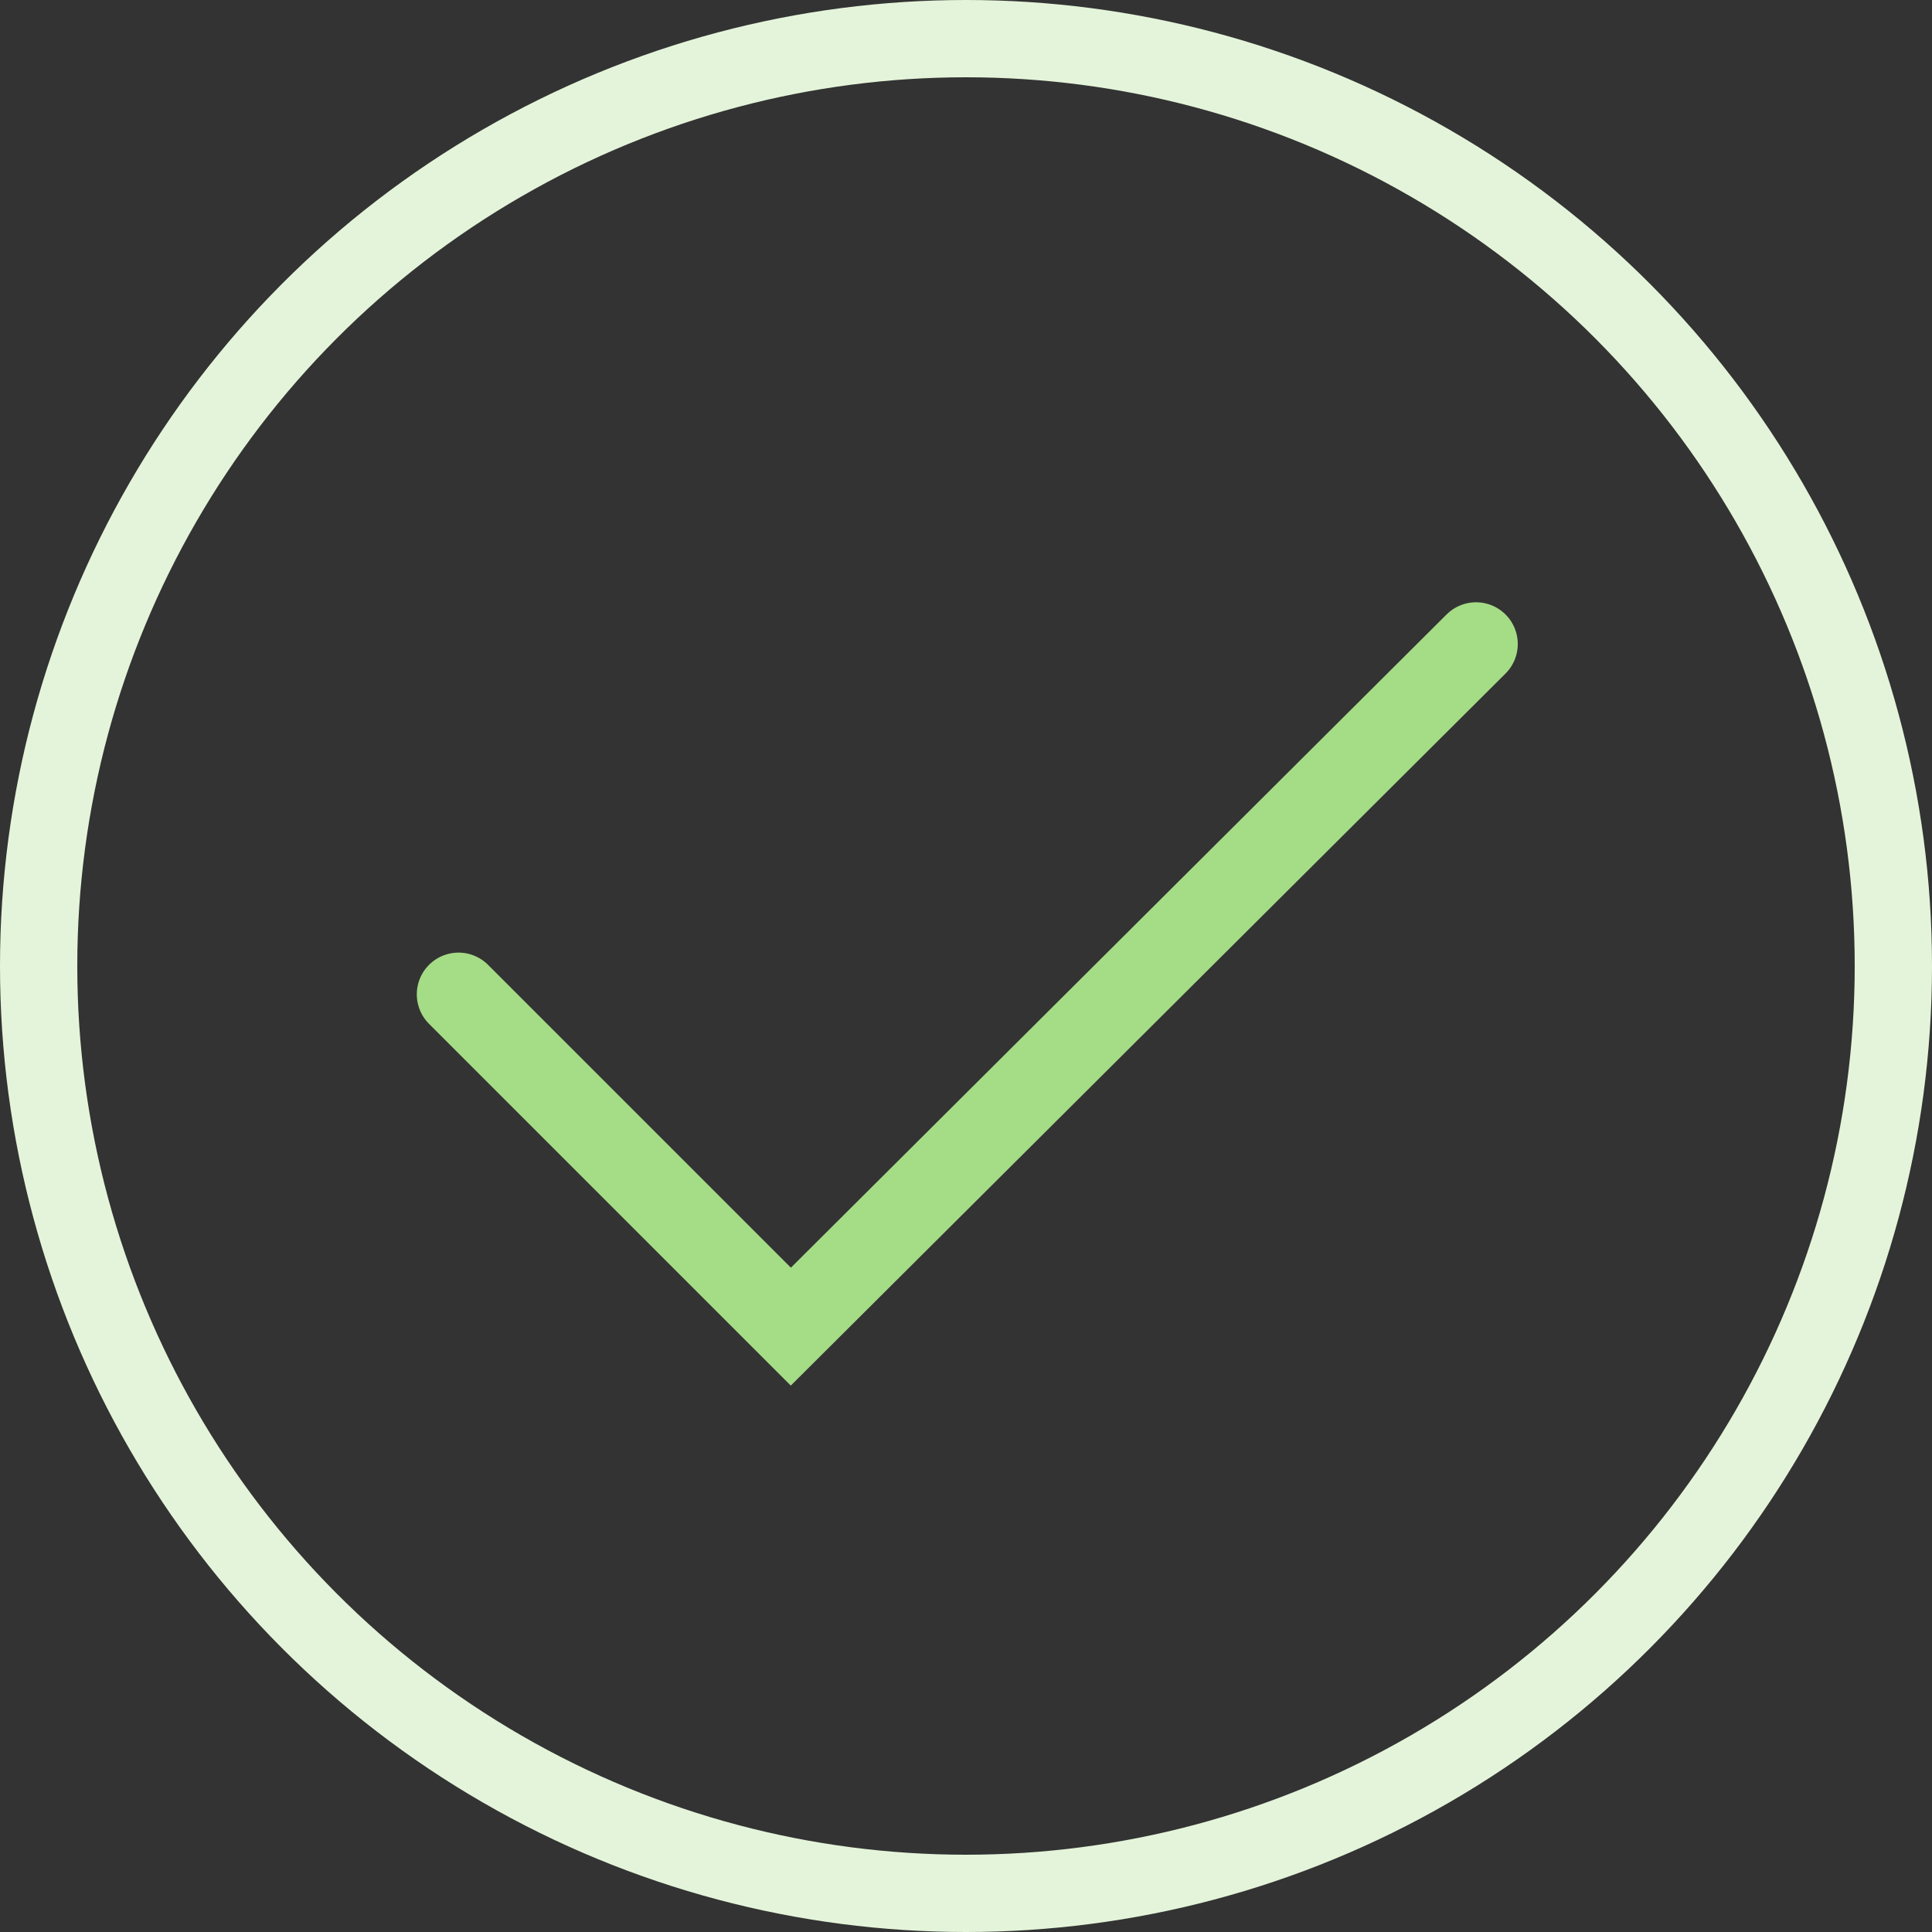 <svg xmlns="http://www.w3.org/2000/svg" viewBox="0 0 75 75">
  <rect x="0" y="0" width="75" height="75" fill="#333333" stroke="none"/>
  <defs>
    <style>
      .cls-1, .cls-2 {
        fill: none;
        stroke-miterlimit: 10;
      }

      .cls-1 {
        stroke: #e4f4da;
        stroke-width: 3px;
      }

      .cls-2 {
        stroke: #a5dc86;
        stroke-linecap: round;
        stroke-width: 3.24px;
      }
    </style>
  </defs>
  <g id="Group_157" data-name="Group 157" transform="translate(-1099.5 1763.5)">
    <circle id="Ellipse_10" data-name="Ellipse 10" class="cls-1" cx="36" cy="36" r="36" transform="translate(1101 -1762)"/>
    <path id="Path_182" data-name="Path 182" class="cls-2" d="M194.3,73.1,207.2,86l26.6-26.5" transform="translate(923 -1798)"/>
  </g>
</svg>

